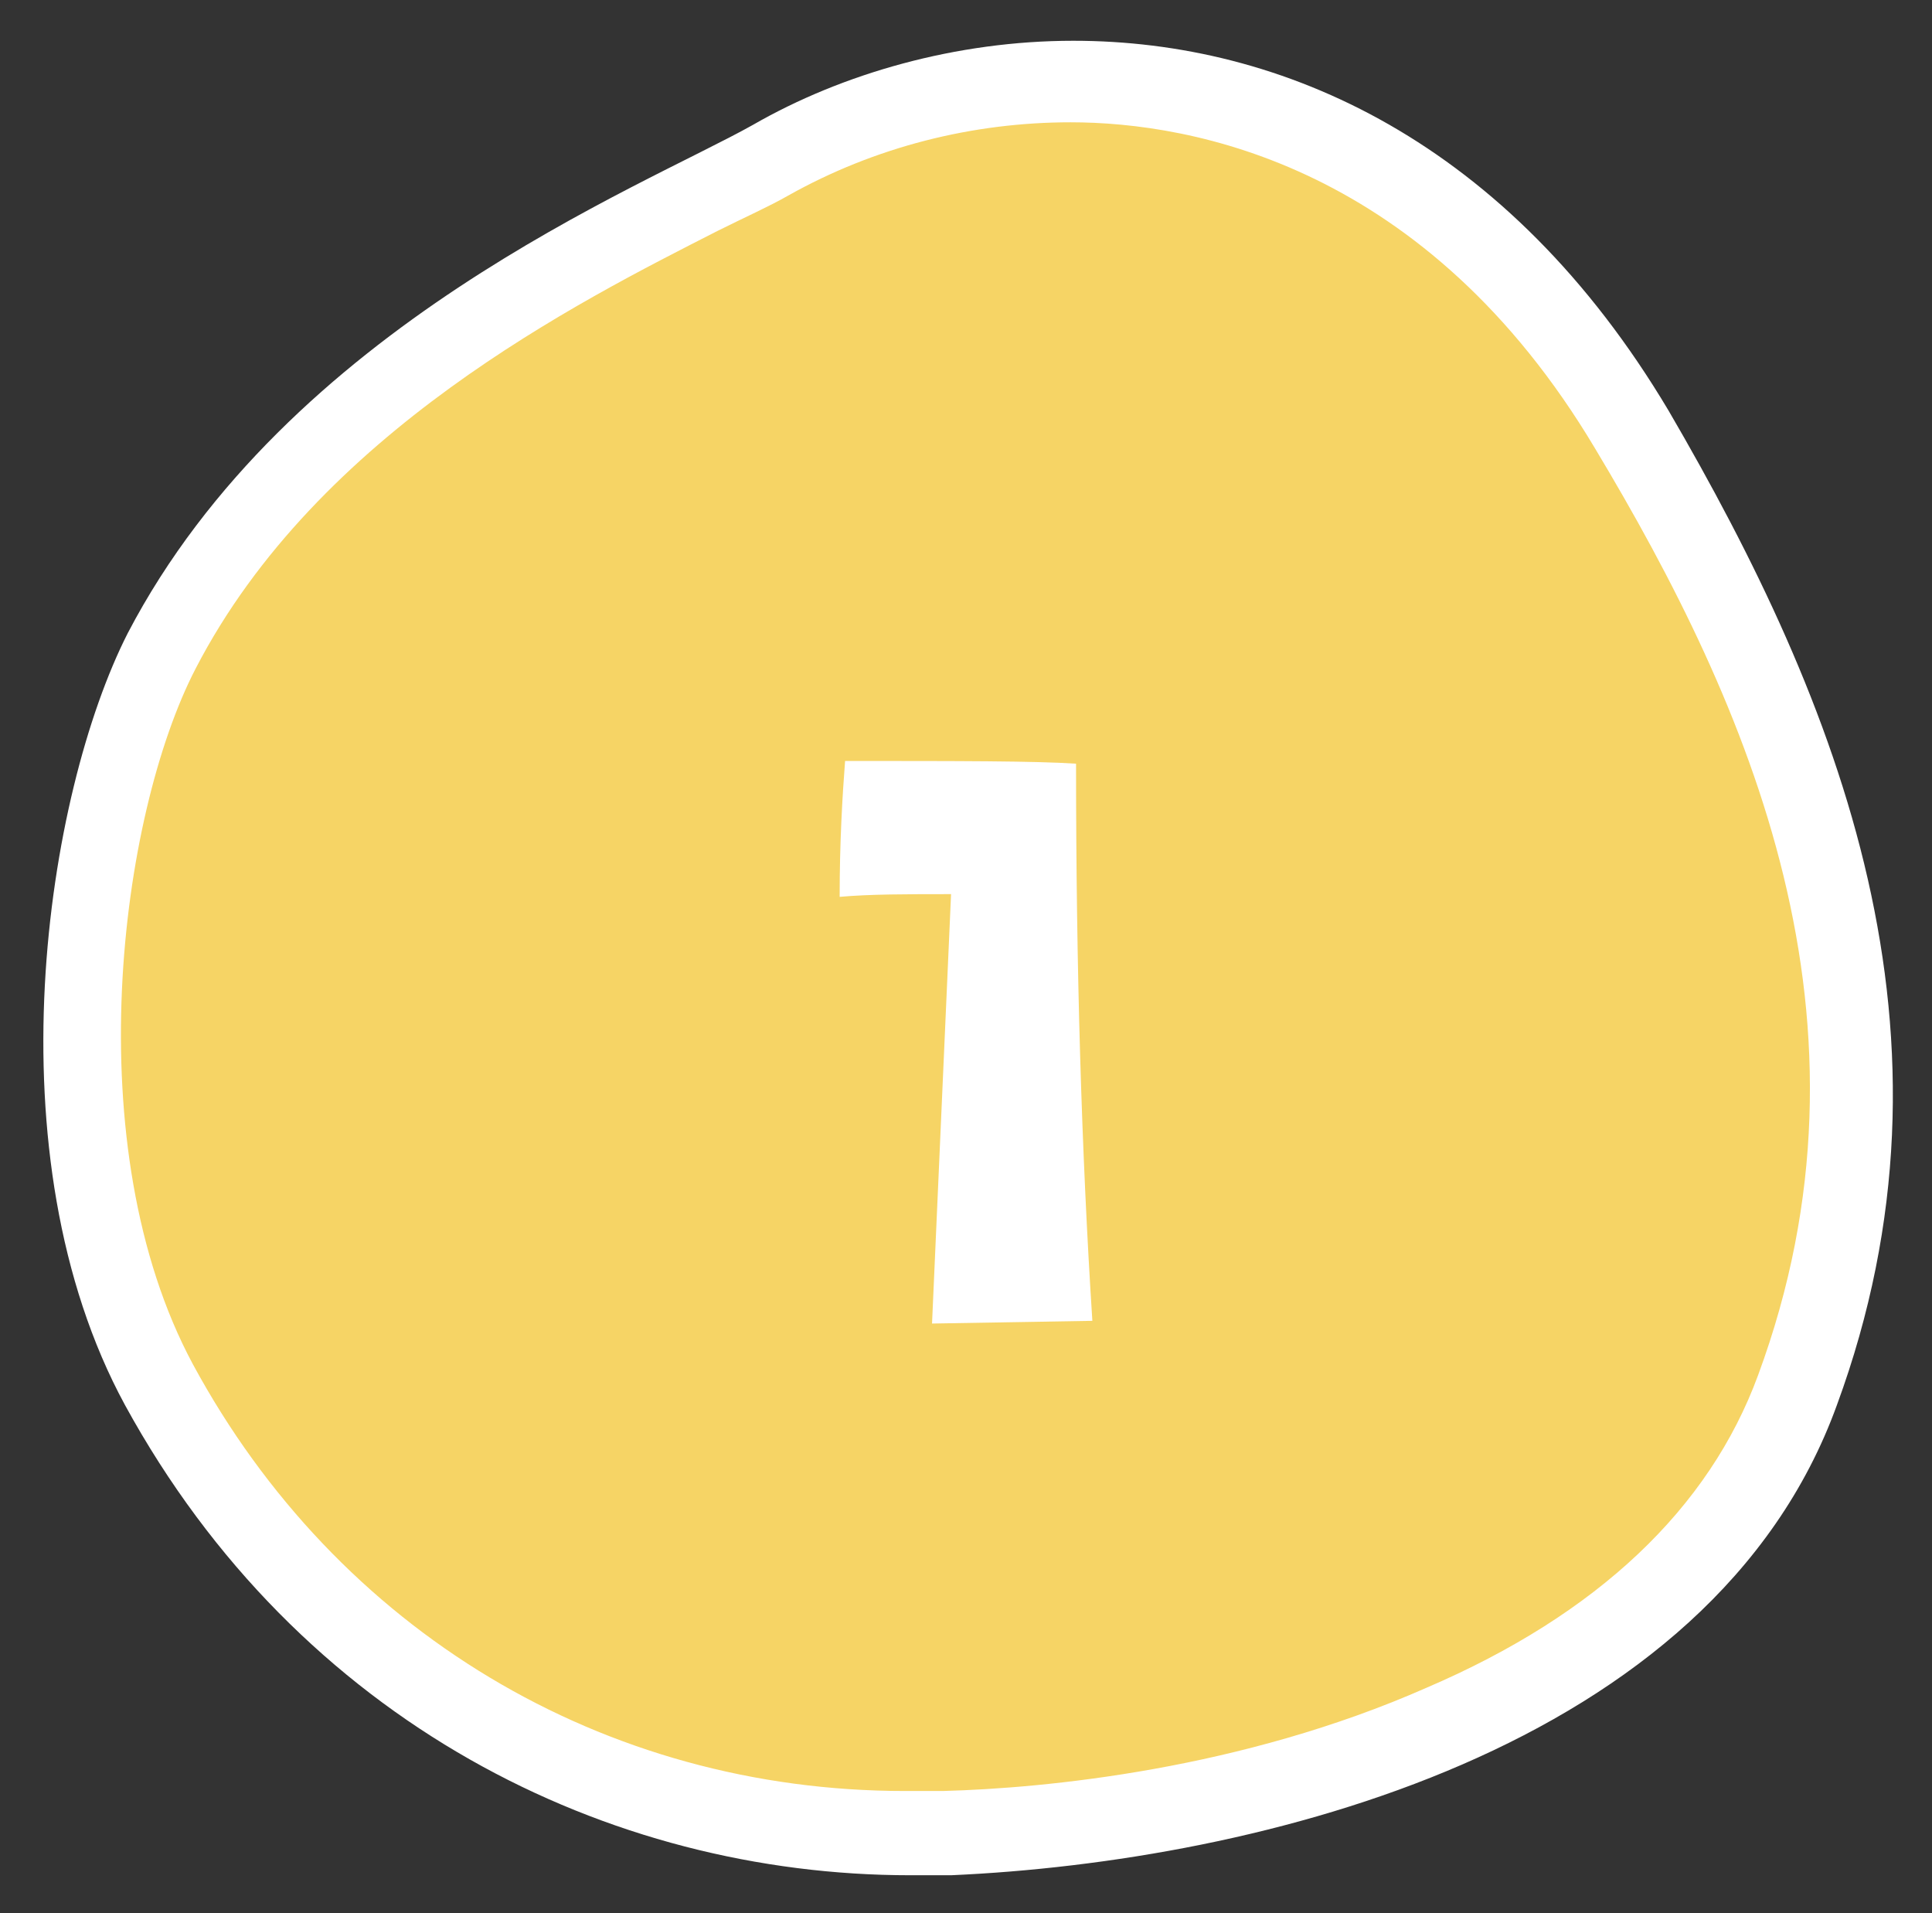 <?xml version="1.0" encoding="utf-8"?>
<!-- Generator: Adobe Illustrator 27.9.0, SVG Export Plug-In . SVG Version: 6.00 Build 0)  -->
<svg version="1.1" id="_レイヤー_2" xmlns="http://www.w3.org/2000/svg" xmlns:xlink="http://www.w3.org/1999/xlink" x="0px"
	 y="0px" viewBox="0 0 71.1 70.4" style="enable-background:new 0 0 71.1 70.4;" xml:space="preserve">
<rect x="0" y="0" width="71.1" height="70.4" fill="#333333" stroke="none"/>
<style type="text/css">
	.st0{fill-rule:evenodd;clip-rule:evenodd;fill:#F6D465;}
	.st1{fill:#FFFFFF;}
	.st2{enable-background:new    ;}
</style>
<g id="_文字">
	<g>
		<g>
			<g>
				<path class="st0" d="M33.4,67.4c-11.7,0-22-6.2-27.6-16.5c-4.6-8.5-2.8-21.3,0.1-27c4.8-9.1,14.6-14.1,19.9-16.8
					c1-0.5,1.9-0.9,2.5-1.3C31.6,4,35.5,3,39.4,3c4.9,0,14,1.7,20.6,12.7c10.4,17.7,8.8,28.2,6.1,35.3C62,62.2,47.3,66.8,34.8,67.3
					C34.3,67.4,33.9,67.4,33.4,67.4L33.4,67.4z"/>
			</g>
			<g>
				<path class="st1" d="M39.4,4.5L39.4,4.5c4.5,0,13.1,1.6,19.3,12c5.7,9.5,10.8,21.1,6,34.1c-1.8,4.9-5.9,8.8-12.2,11.5
					c-6.8,3-14,3.7-17.8,3.8c-0.5,0-0.9,0-1.4,0c-11.1,0-20.9-5.9-26.2-15.7c-4.3-8-2.7-20.2,0.1-25.6c4.5-8.7,14.1-13.5,19.2-16.1
					c1-0.5,1.9-0.9,2.6-1.3C32.2,5.4,35.8,4.5,39.4,4.5 M39.5,1.5c-4.3,0-8.5,1.2-11.8,3.1c-4.1,2.3-17.1,7.4-23,18.7
					c-3,5.9-5.1,19.2-0.1,28.4c6.4,11.7,17.8,17.3,28.9,17.3c0.5,0,1,0,1.5,0c11.3-0.5,28-4.6,32.6-17.3c5-13.6,0.1-25.8-6.2-36.6
					C55.5,5.2,47.2,1.5,39.5,1.5L39.5,1.5L39.5,1.5z"/>
			</g>
		</g>
		<g class="st2">
			<path class="st1" d="M40.2,48.6l-5.9,0.1l0.7-15.8c-1.6,0-3,0-4.1,0.1c0-2,0.1-3.7,0.2-5c4.2,0,7,0,8.5,0.1
				C39.6,35.6,39.8,42.4,40.2,48.6z"/>
		</g>
	</g>
</g>
</svg>
